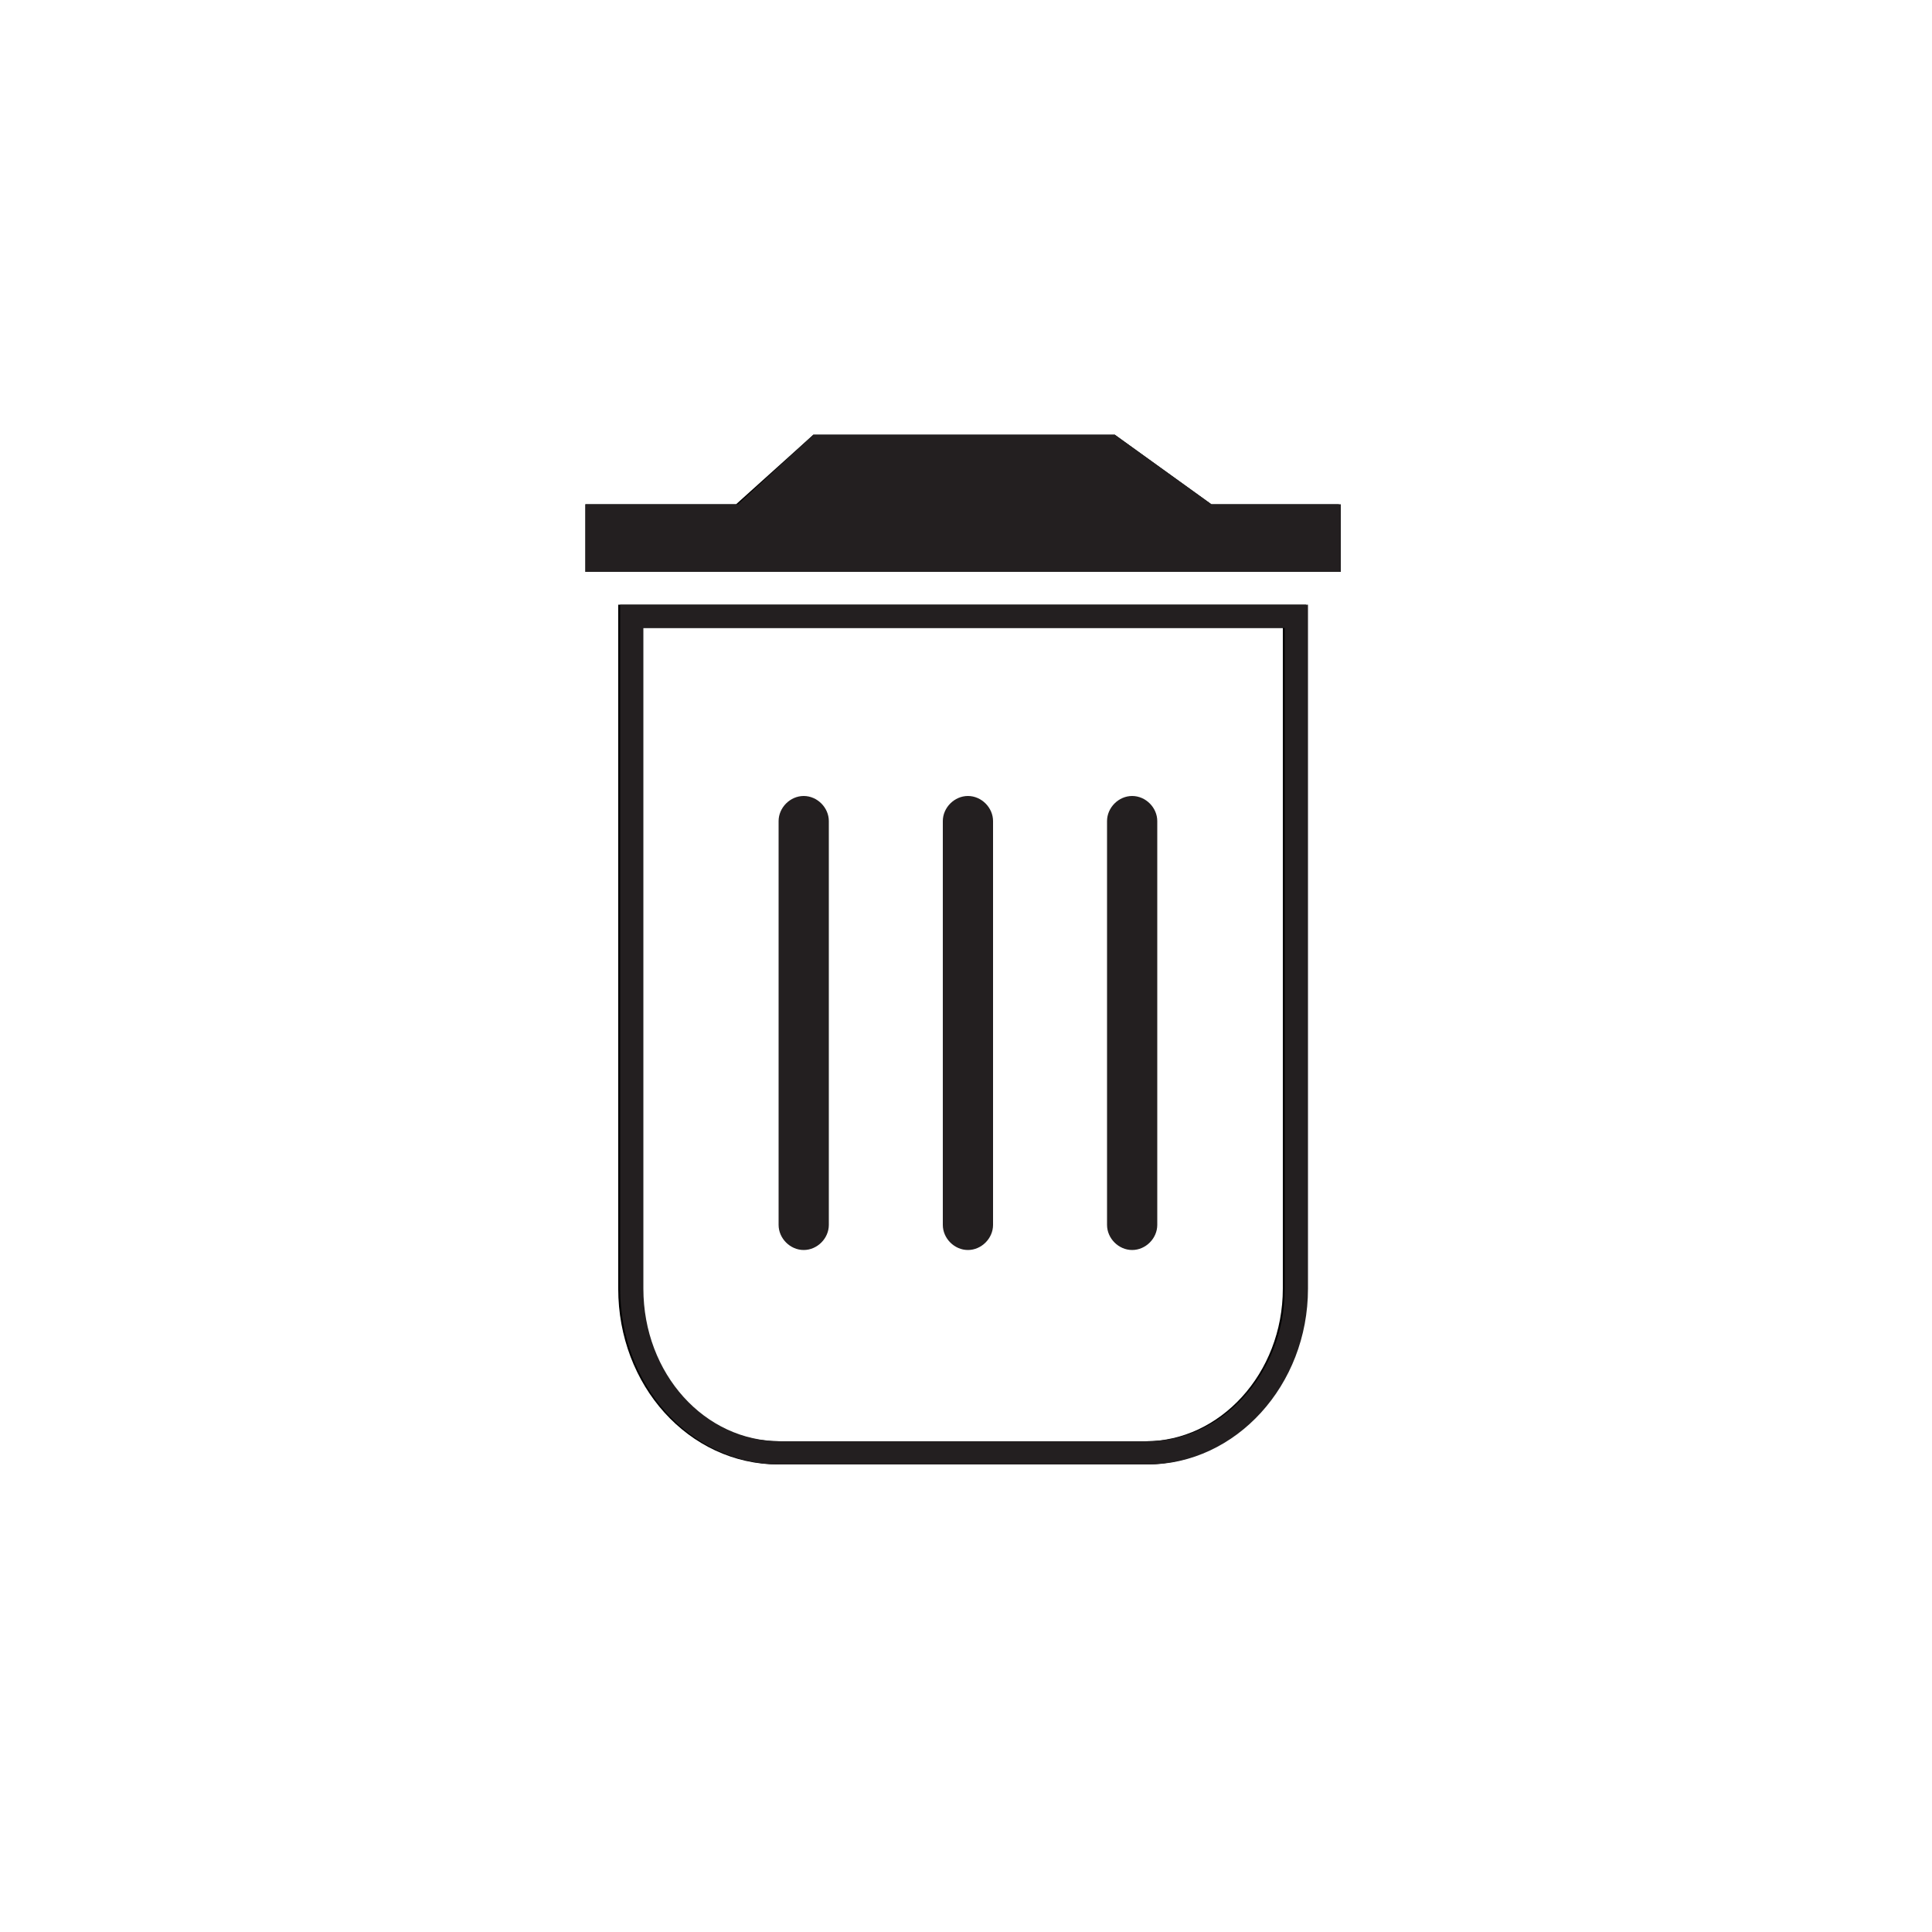 <svg id="Layer_1" xmlns="http://www.w3.org/2000/svg" viewBox="0 0 100 100"><style>.st0,.st1{fill:none;stroke:#000;stroke-width:1.202;stroke-miterlimit:10}.st1{stroke:#231f20}.st2{fill:#231f20}</style><path class="st0" d="M32.6 66.7c0 4.7 3.4 8.5 7.7 8.5h19c4.2 0 7.7-3.8 7.7-8.5V31.9H32.6v34.8z"/><path d="M62.7 26.1l-5-3.6H42.1l-4 3.6h-7.8v3.5h39v-3.5z"/><path class="st1" d="M32.7 66.7c0 4.7 3.4 8.5 7.7 8.5h19c4.2 0 7.7-3.8 7.7-8.5V31.9H32.7v34.8z"/><path class="st2" d="M57.3 42.5c0-.7.6-1.3 1.3-1.3.7 0 1.3.6 1.3 1.3v20.9c0 .7-.6 1.3-1.3 1.3-.7 0-1.3-.6-1.3-1.3V42.5zm-8.5 0c0-.7.6-1.3 1.3-1.3.7 0 1.3.6 1.3 1.3v20.9c0 .7-.6 1.3-1.3 1.3-.7 0-1.3-.6-1.3-1.3V42.5zm-5.9 20.9c0 .7-.6 1.3-1.3 1.3-.7 0-1.3-.6-1.3-1.3V42.5c0-.7.6-1.3 1.3-1.3.7 0 1.3.6 1.3 1.3m19.8-16.4l-5-3.6H42.1l-3.9 3.6h-7.9v3.5h39.1v-3.5z"/></svg>
